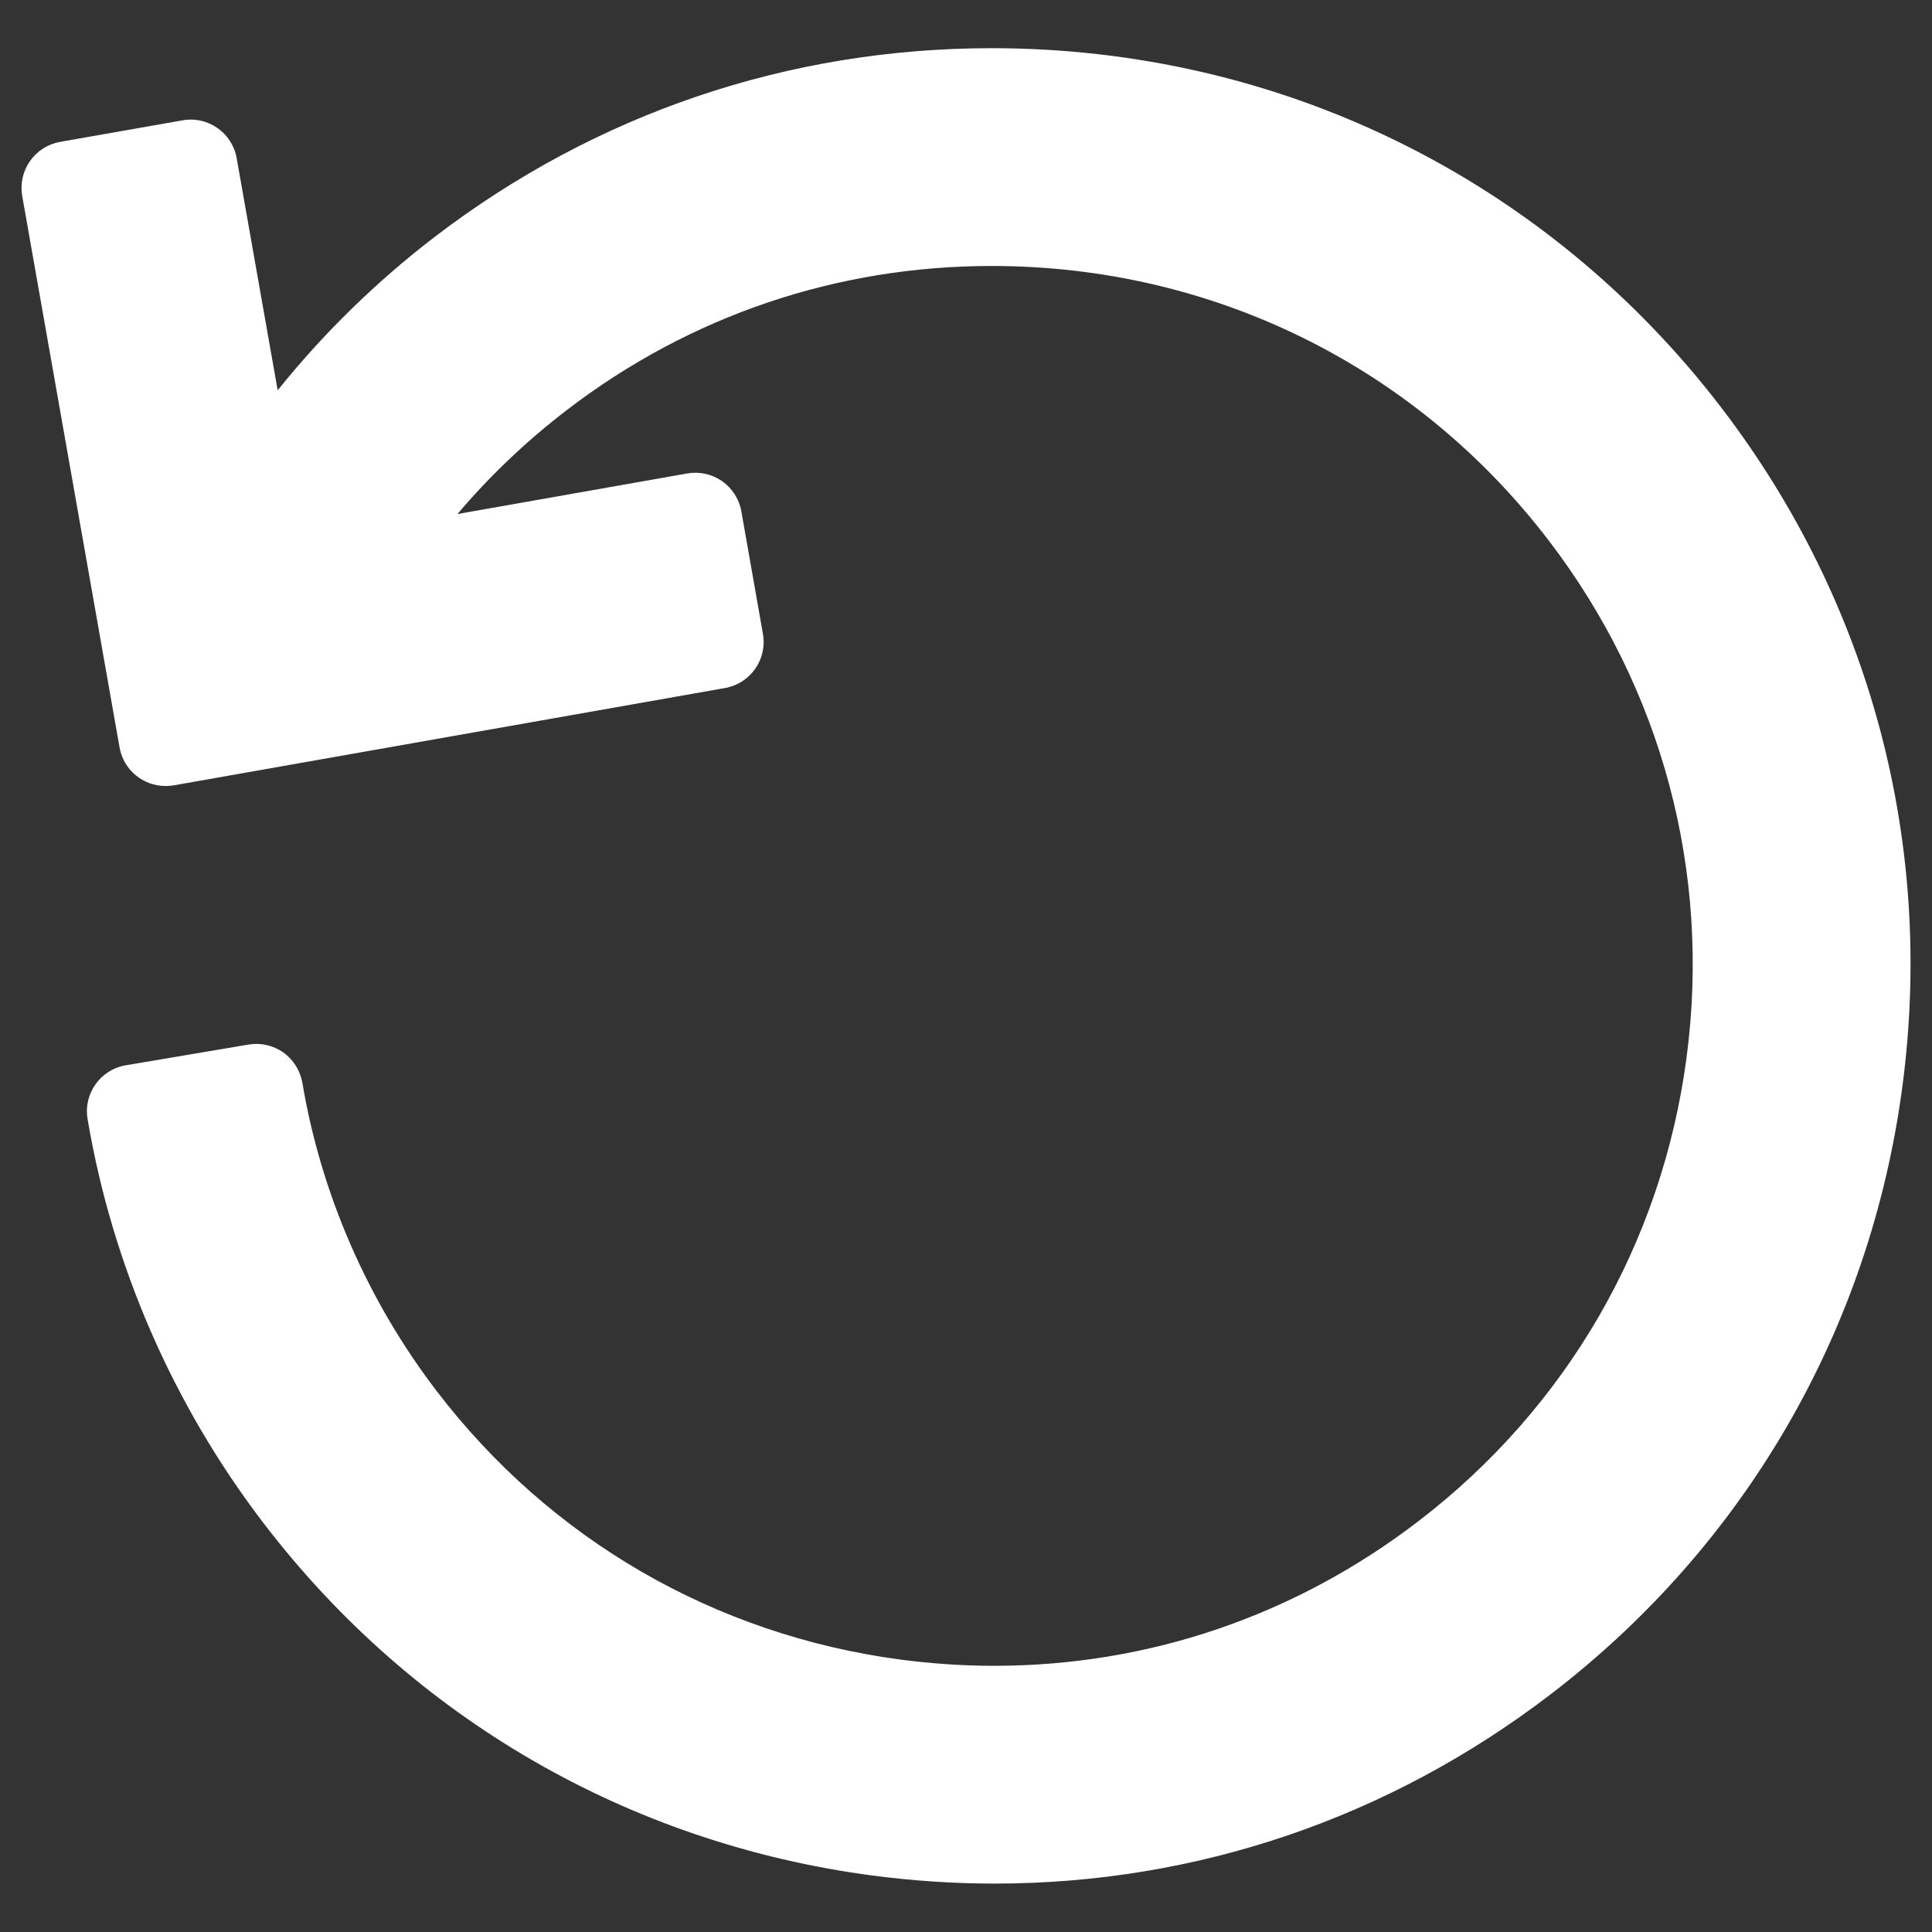 <svg width="18" height="18" viewBox="0 0 18 18" fill="none" xmlns="http://www.w3.org/2000/svg">
<rect x="0" y="0" width="18" height="18" fill="#333333" stroke="none"/>
<g id="undo-arrow 2" clip-path="url(#clip0_14084_17793)">
<path id="Vector" d="M16.038 3.799C14.408 1.67 11.93 0.449 9.239 0.449C7.347 0.449 5.553 1.057 4.05 2.207C3.507 2.623 3.015 3.104 2.587 3.636L2.205 1.473C2.163 1.237 1.937 1.079 1.701 1.121L0.559 1.322C0.446 1.342 0.345 1.407 0.279 1.501C0.213 1.596 0.187 1.712 0.207 1.826L1.114 6.964C1.151 7.175 1.335 7.323 1.542 7.323C1.567 7.323 1.592 7.321 1.618 7.317L6.756 6.41C6.992 6.368 7.15 6.142 7.108 5.906L6.907 4.764C6.887 4.65 6.822 4.55 6.728 4.483C6.633 4.417 6.517 4.391 6.403 4.411L4.262 4.789C4.563 4.434 4.904 4.109 5.284 3.818C6.429 2.941 7.797 2.478 9.24 2.478C11.293 2.478 13.184 3.409 14.427 5.033C15.486 6.416 15.942 8.129 15.713 9.855C15.484 11.582 14.595 13.117 13.212 14.175C12.063 15.055 10.697 15.52 9.262 15.52C8.973 15.52 8.679 15.5 8.389 15.462C6.662 15.232 5.128 14.345 4.069 12.961C3.425 12.119 2.992 11.126 2.817 10.088C2.797 9.975 2.734 9.873 2.64 9.806C2.546 9.739 2.429 9.713 2.315 9.732L1.172 9.925C0.935 9.965 0.776 10.189 0.816 10.426C1.046 11.788 1.613 13.091 2.458 14.194C3.846 16.008 5.858 17.172 8.122 17.473C8.501 17.523 8.885 17.549 9.265 17.549C11.148 17.549 12.939 16.939 14.445 15.787C16.259 14.398 17.424 12.387 17.724 10.123C18.025 7.858 17.426 5.613 16.038 3.799Z" fill="white"/>
</g>
<defs>
<clipPath id="clip0_14084_17793">
<rect width="17.6" height="17.6" fill="white" transform="translate(0.2 0.199)"/>
</clipPath>
</defs>
</svg>
